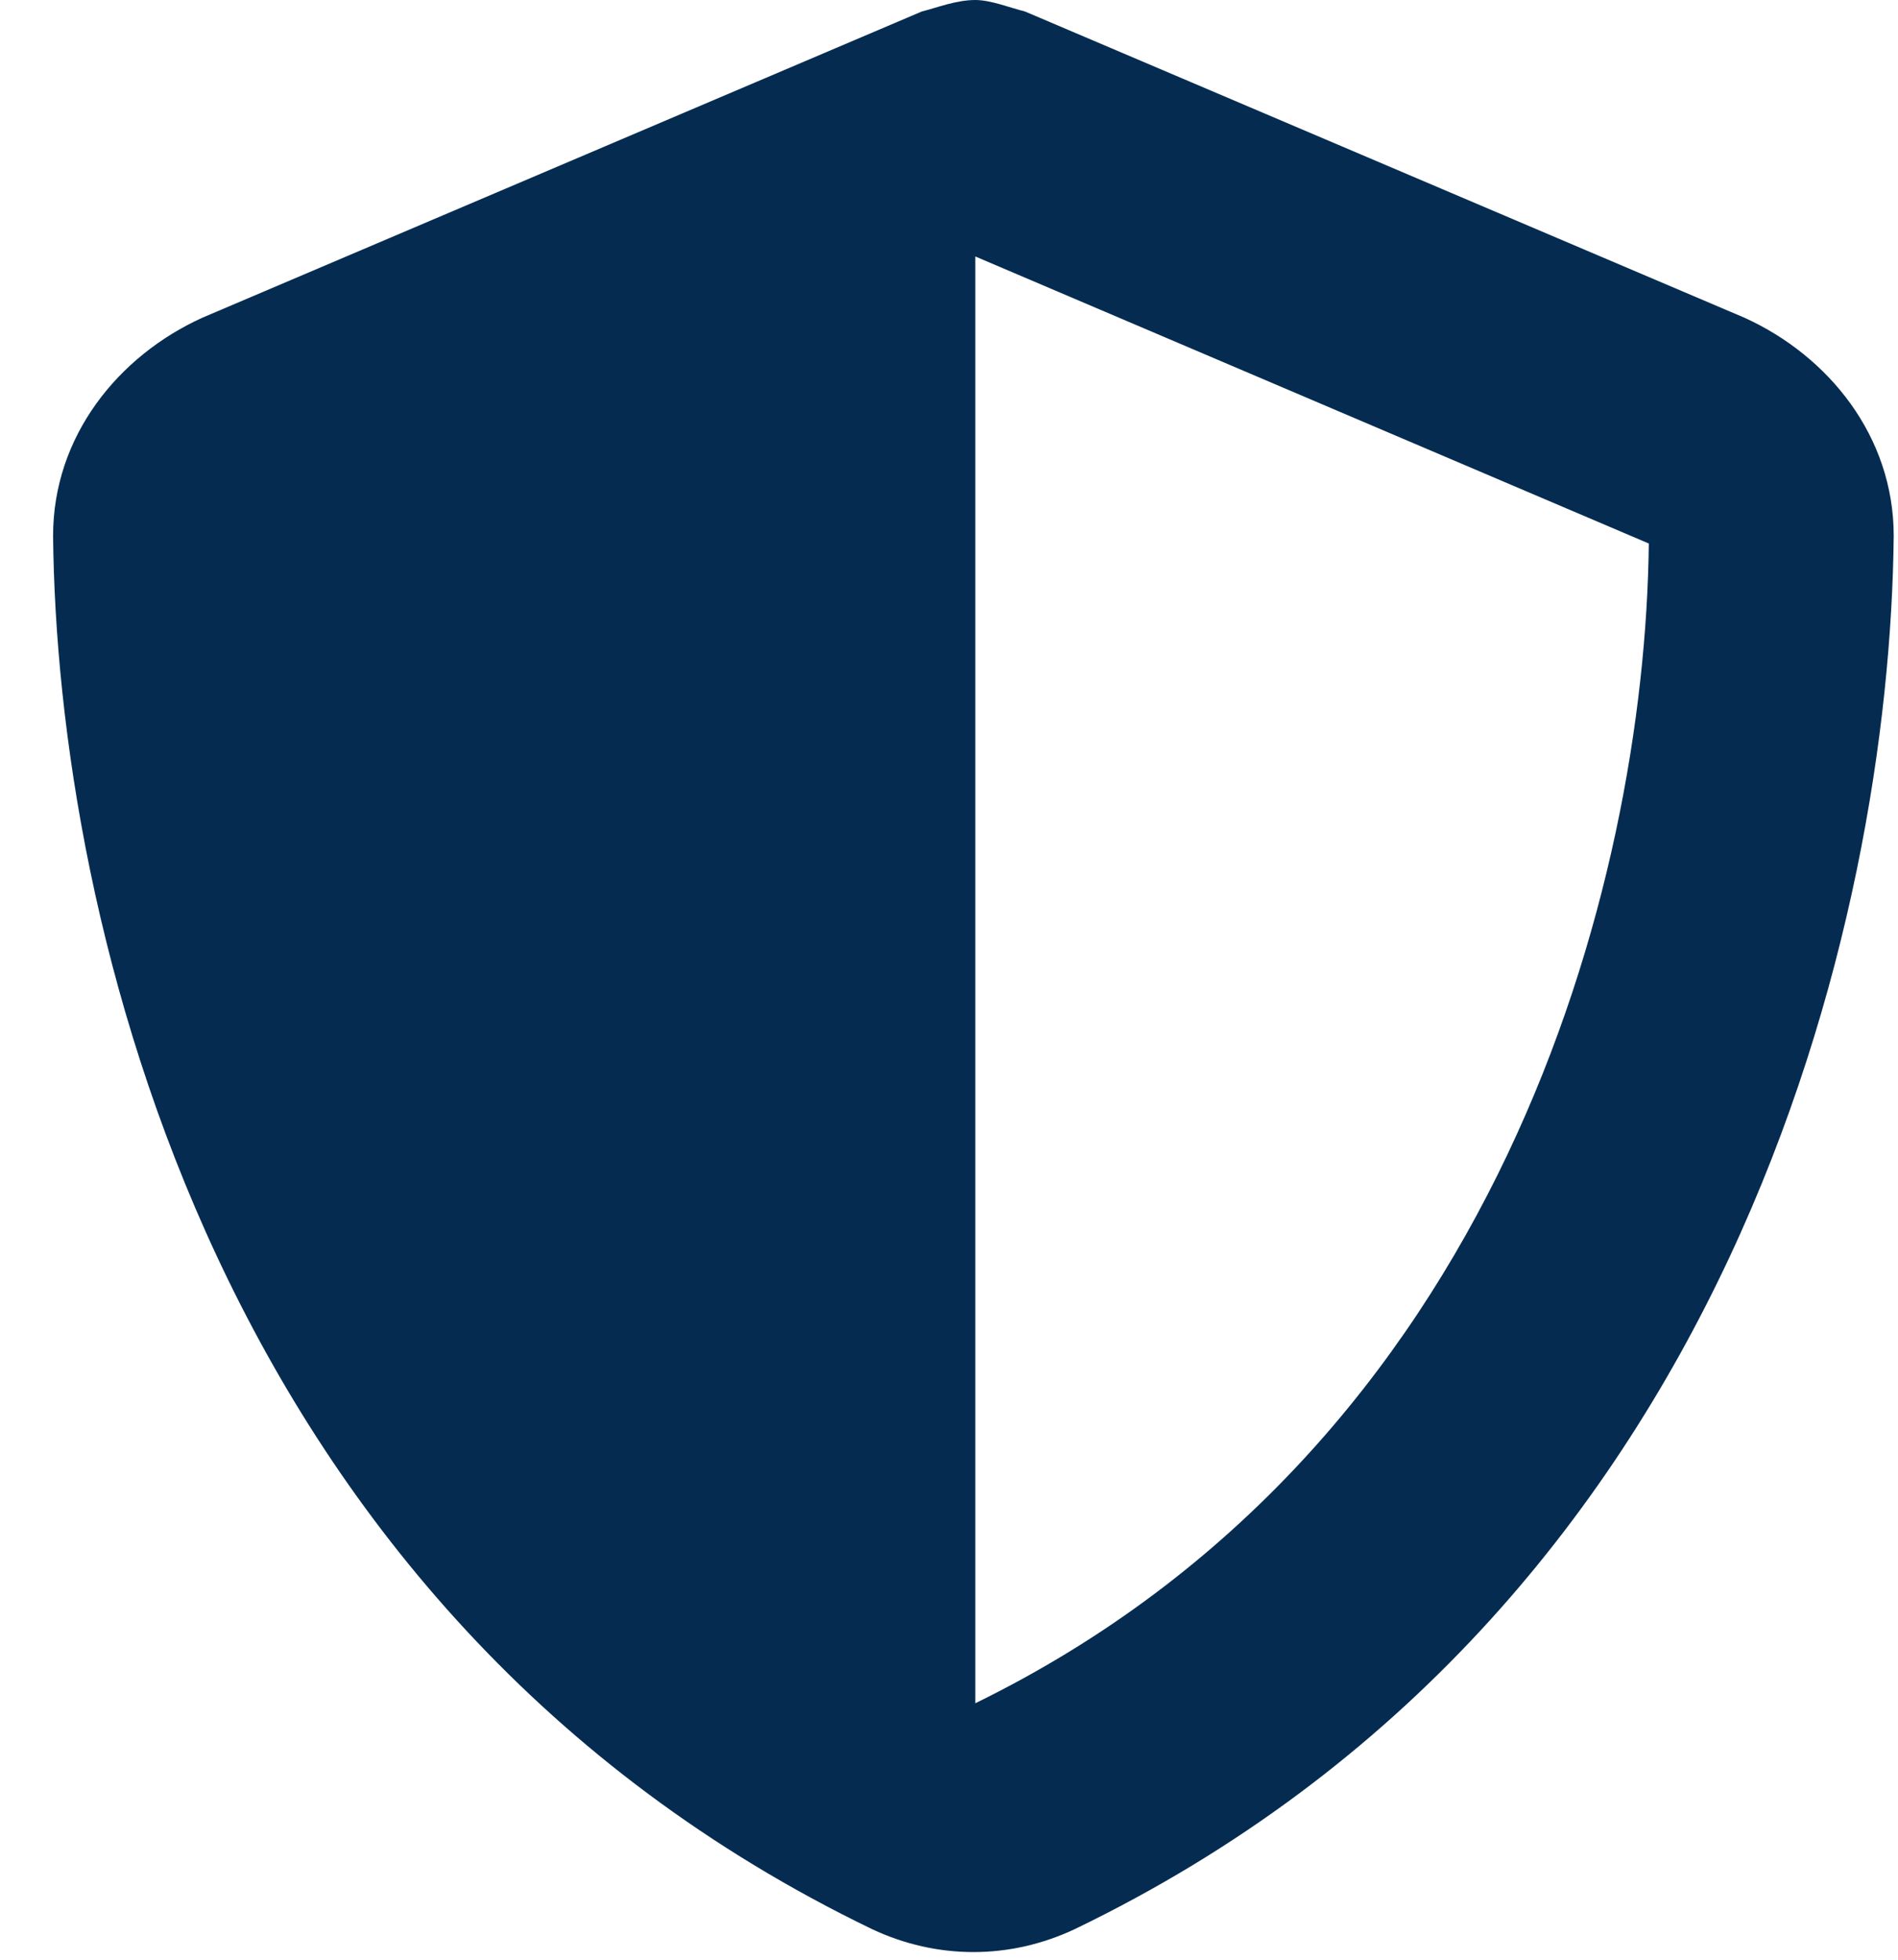 <svg width="31" height="32" viewBox="0 0 31 32" fill="none" xmlns="http://www.w3.org/2000/svg">
<path d="M15.93 0C16.18 0 16.492 0.125 16.742 0.188L28.492 5.188C29.867 5.812 30.93 7.125 30.93 8.75C30.867 15 28.305 26.312 17.555 31.5C16.492 32 15.305 32 14.242 31.5C3.492 26.312 0.93 15 0.867 8.75C0.867 7.125 1.93 5.812 3.305 5.188L15.055 0.188C15.305 0.125 15.617 0 15.93 0ZM15.93 27.812C24.492 23.625 26.867 14.438 26.93 8.875L15.93 4.188V27.812Z" fill="#052C50"/>
</svg>
